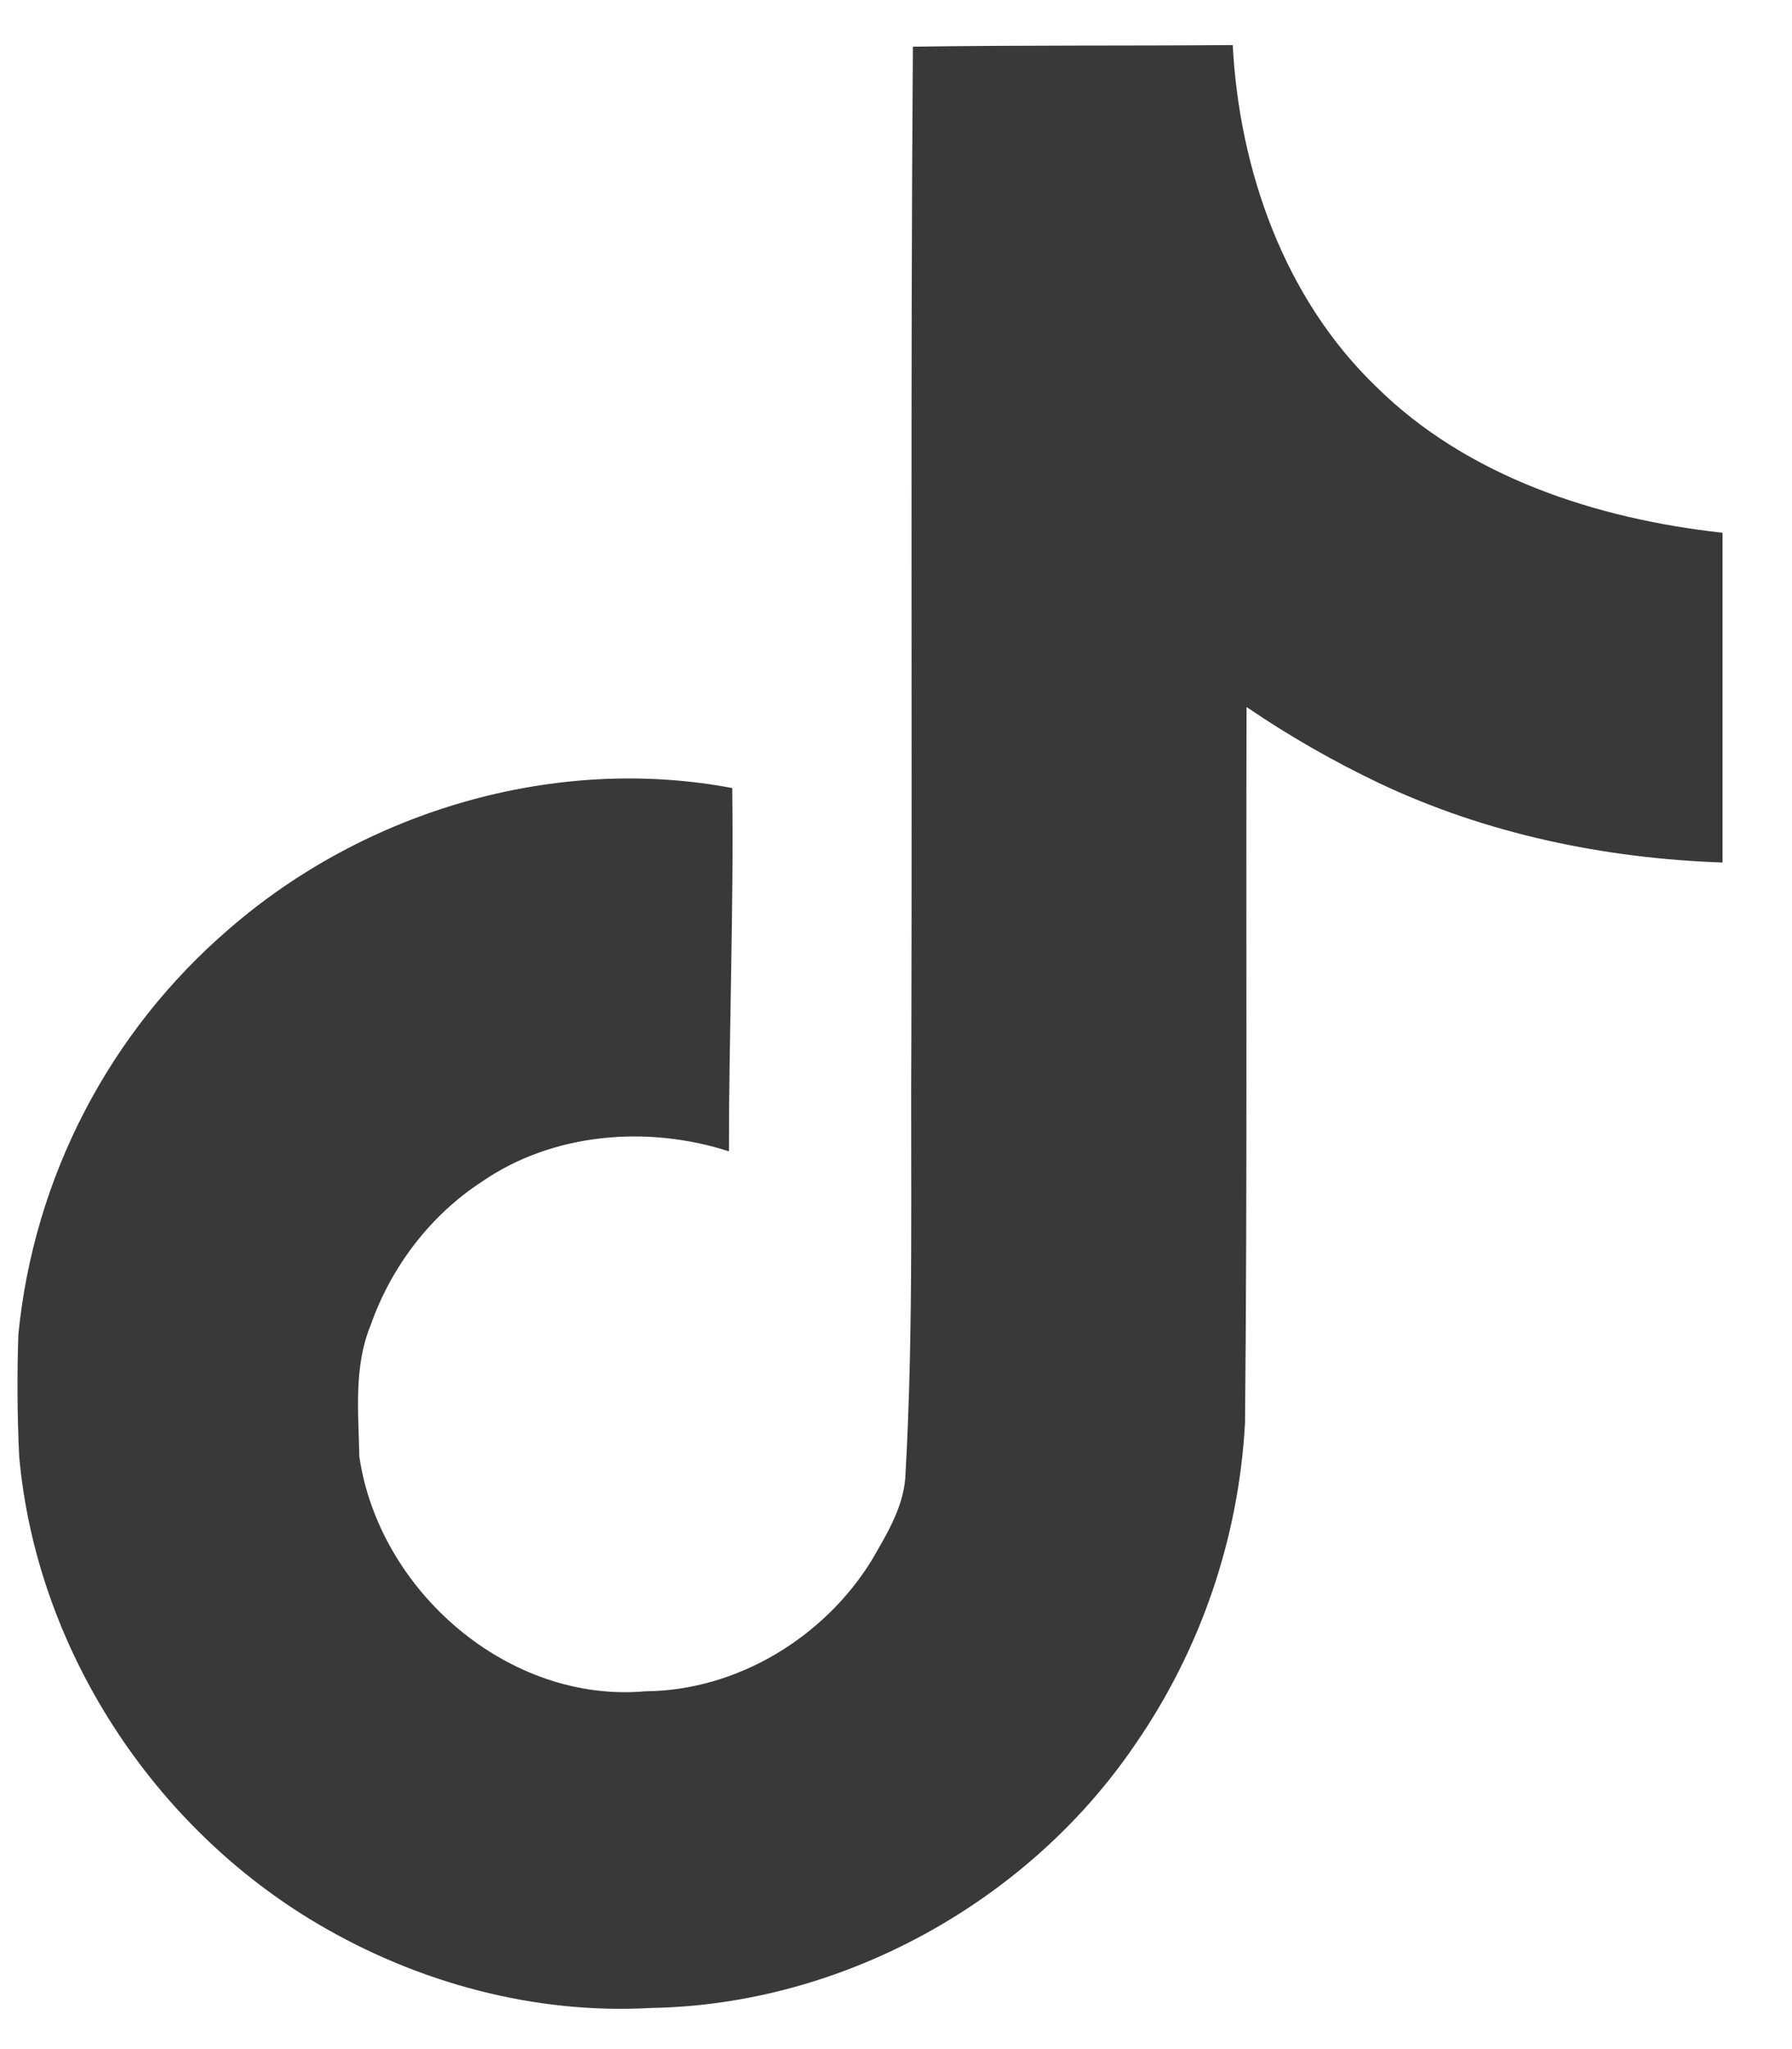 <svg width="21" height="24" viewBox="0 0 21 24" fill="none" xmlns="http://www.w3.org/2000/svg">
<path d="M10.698 0.547C11.955 0.528 13.2 0.538 14.446 0.528C14.524 1.995 15.05 3.49 16.123 4.525C17.196 5.588 18.711 6.077 20.186 6.24V10.102C18.806 10.055 17.417 9.767 16.161 9.172C15.621 8.915 15.102 8.617 14.608 8.281C14.6 11.08 14.618 13.878 14.59 16.667C14.516 18.021 14.068 19.328 13.296 20.442C12.041 22.282 9.865 23.481 7.632 23.518C6.262 23.596 4.891 23.222 3.722 22.532C1.786 21.391 0.426 19.302 0.225 17.06C0.202 16.584 0.199 16.108 0.215 15.632C0.396 13.788 1.281 12.085 2.687 10.878C4.278 9.498 6.501 8.837 8.581 9.23C8.6 10.648 8.542 12.067 8.542 13.485C7.593 13.178 6.482 13.265 5.648 13.84C5.045 14.232 4.585 14.836 4.345 15.517C4.143 16.006 4.201 16.542 4.211 17.06C4.441 18.631 5.955 19.953 7.565 19.809C8.638 19.801 9.663 19.177 10.22 18.267C10.402 17.951 10.603 17.625 10.612 17.251C10.708 15.536 10.669 13.829 10.68 12.115C10.69 8.252 10.669 4.4 10.698 0.547Z" fill="#393939"/>
</svg>
